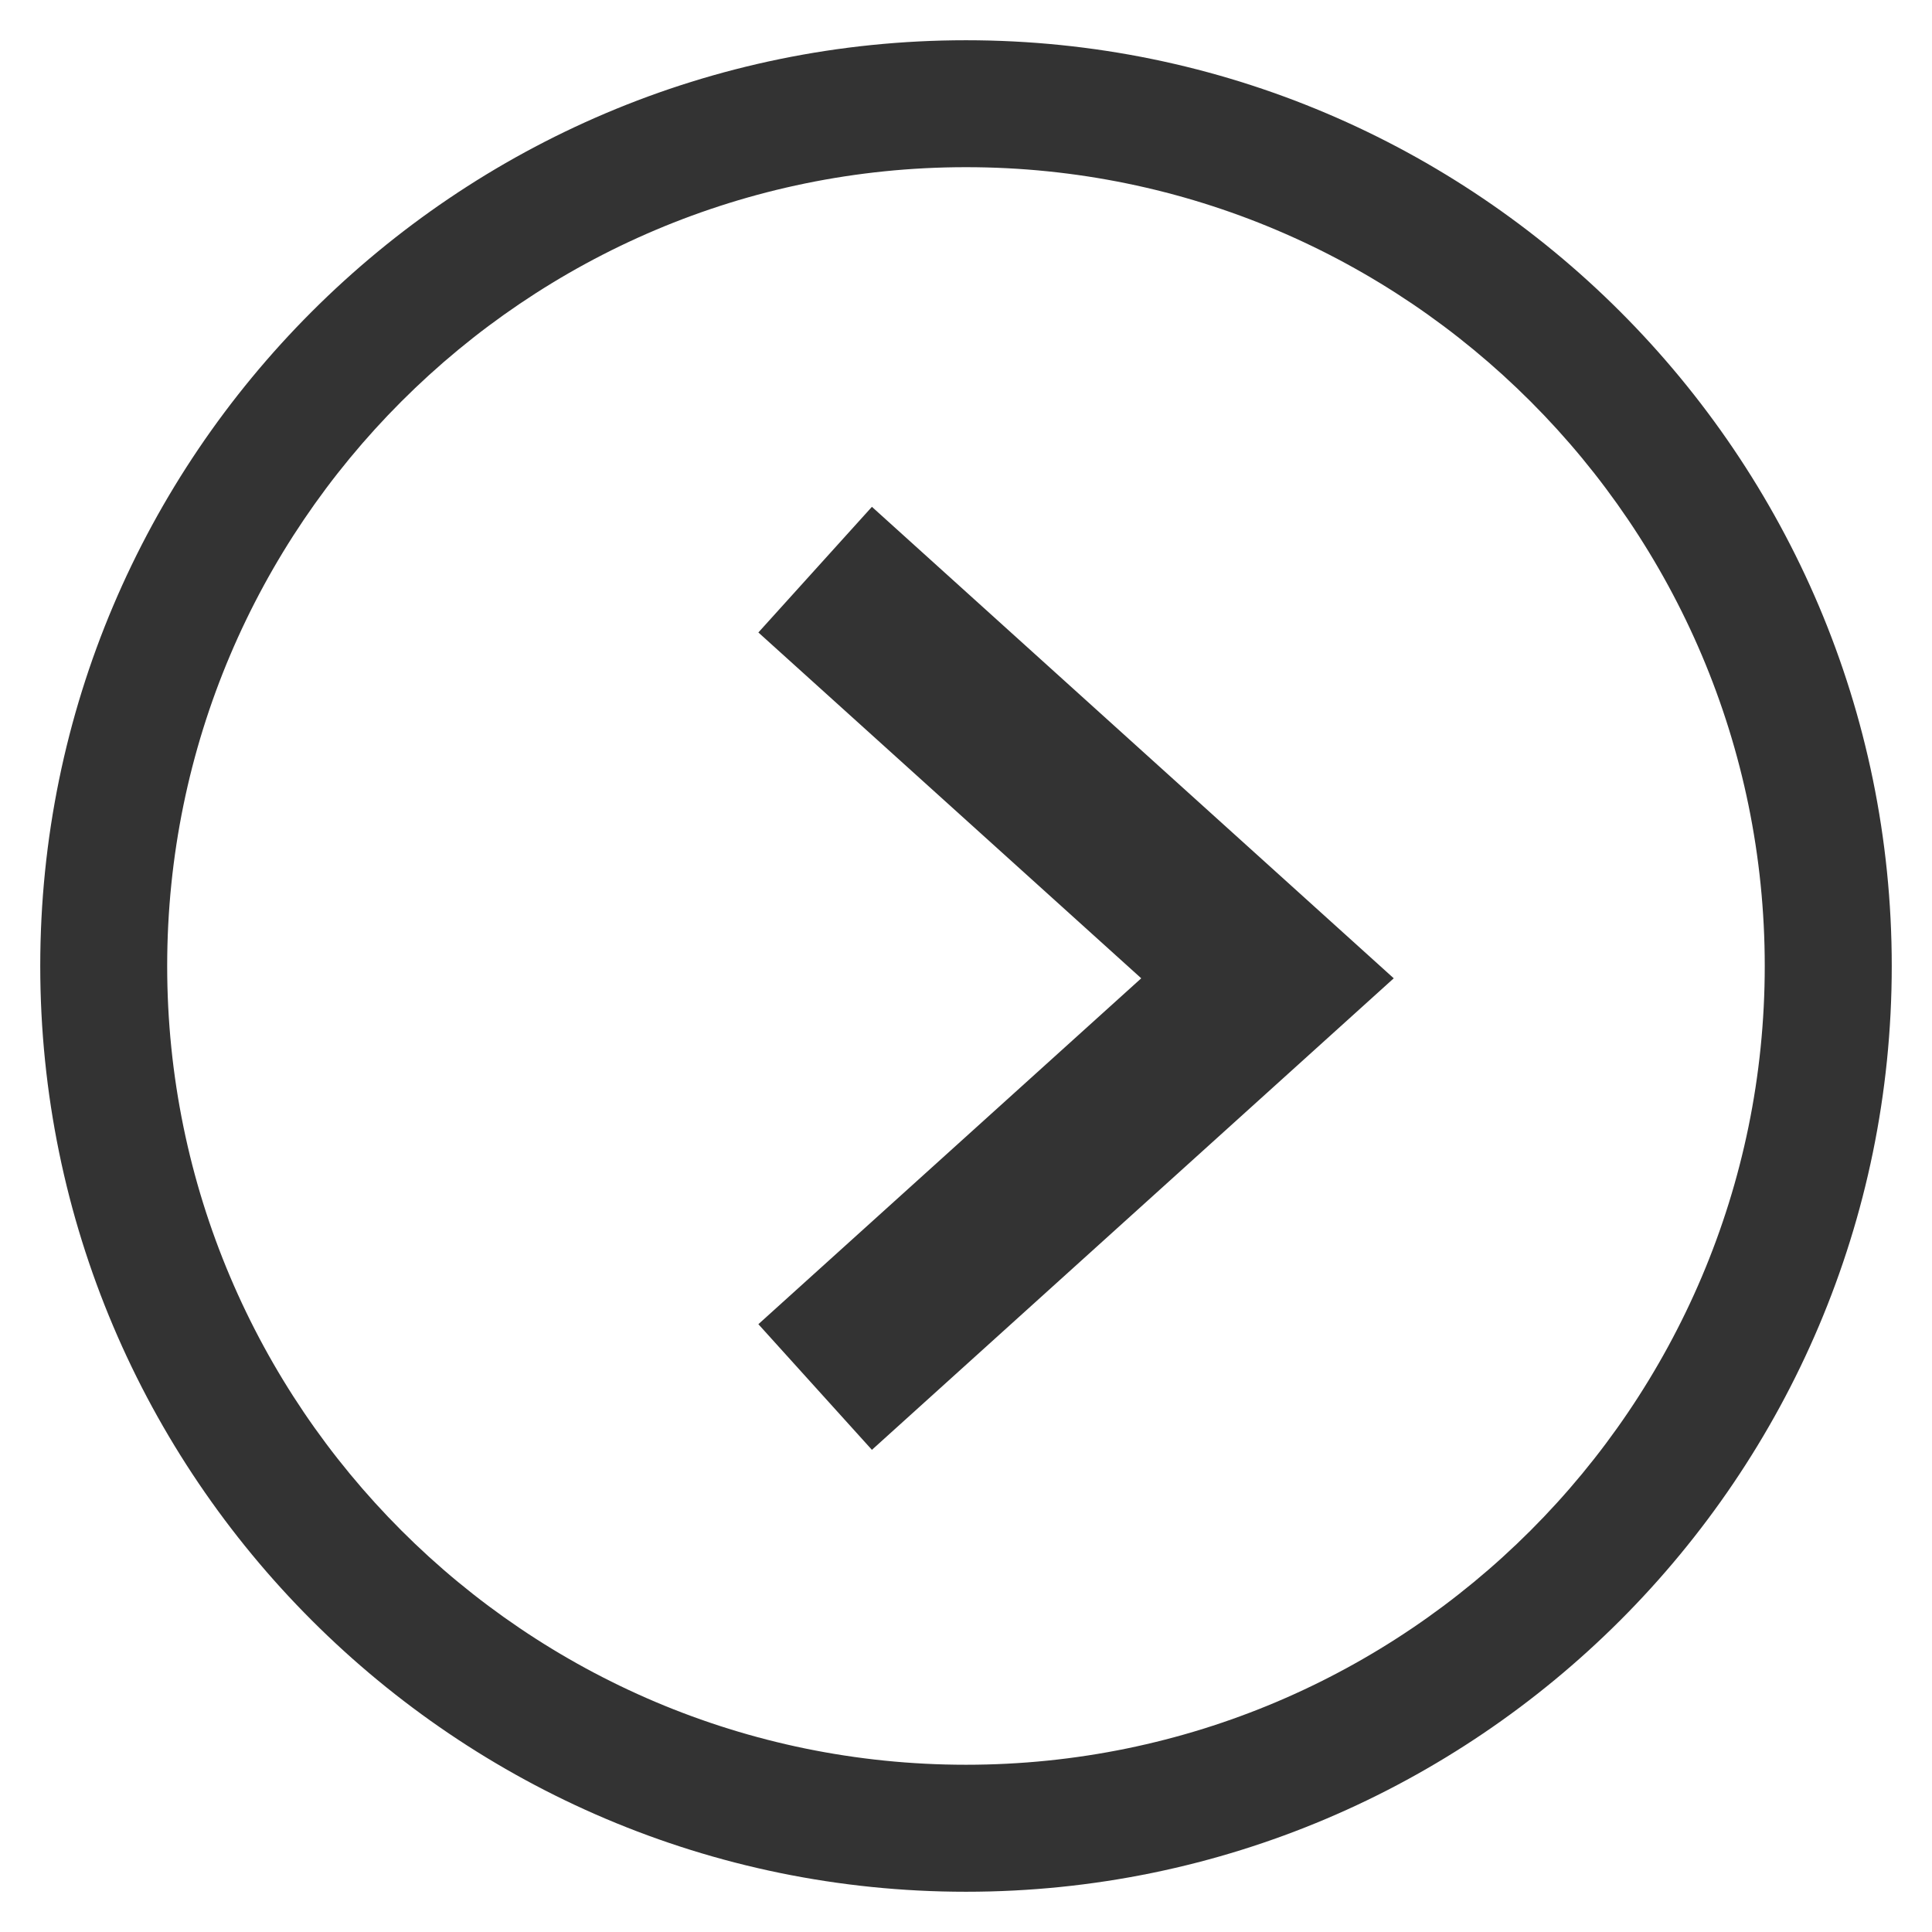 <?xml version="1.0" encoding="utf-8"?>
<!-- Generator: Adobe Illustrator 14.0.0, SVG Export Plug-In . SVG Version: 6.00 Build 43363)  -->
<!DOCTYPE svg PUBLIC "-//W3C//DTD SVG 1.1//EN" "http://www.w3.org/Graphics/SVG/1.1/DTD/svg11.dtd">
<svg version="1.1" id="Layer_1" xmlns="http://www.w3.org/2000/svg" xmlns:xlink="http://www.w3.org/1999/xlink" x="0px" y="0px"
	 width="30px" height="30px" viewBox="0 0 30 30" enable-background="new 0 0 30 30" xml:space="preserve">
<g>
	<g>
		<polygon fill="#333333" points="13.539,22.513 11.776,20.562 17.721,15.191 11.776,9.821 13.539,7.87 21.642,15.191
			13.539,22.513 		"/>
	</g>
	<g>
		<path fill="#333333" d="M15,29.375C7.074,29.375,0.625,22.926,0.625,15C0.625,7.074,7.074,0.625,15,0.625
			c7.926,0,14.375,6.449,14.375,14.375C29.375,22.926,22.926,29.375,15,29.375L15,29.375z M15,2.596
			C8.161,2.596,2.596,8.161,2.596,15S8.161,27.403,15,27.403S27.403,21.839,27.403,15S21.839,2.596,15,2.596L15,2.596z"/>
	</g>
</g>
</svg>
